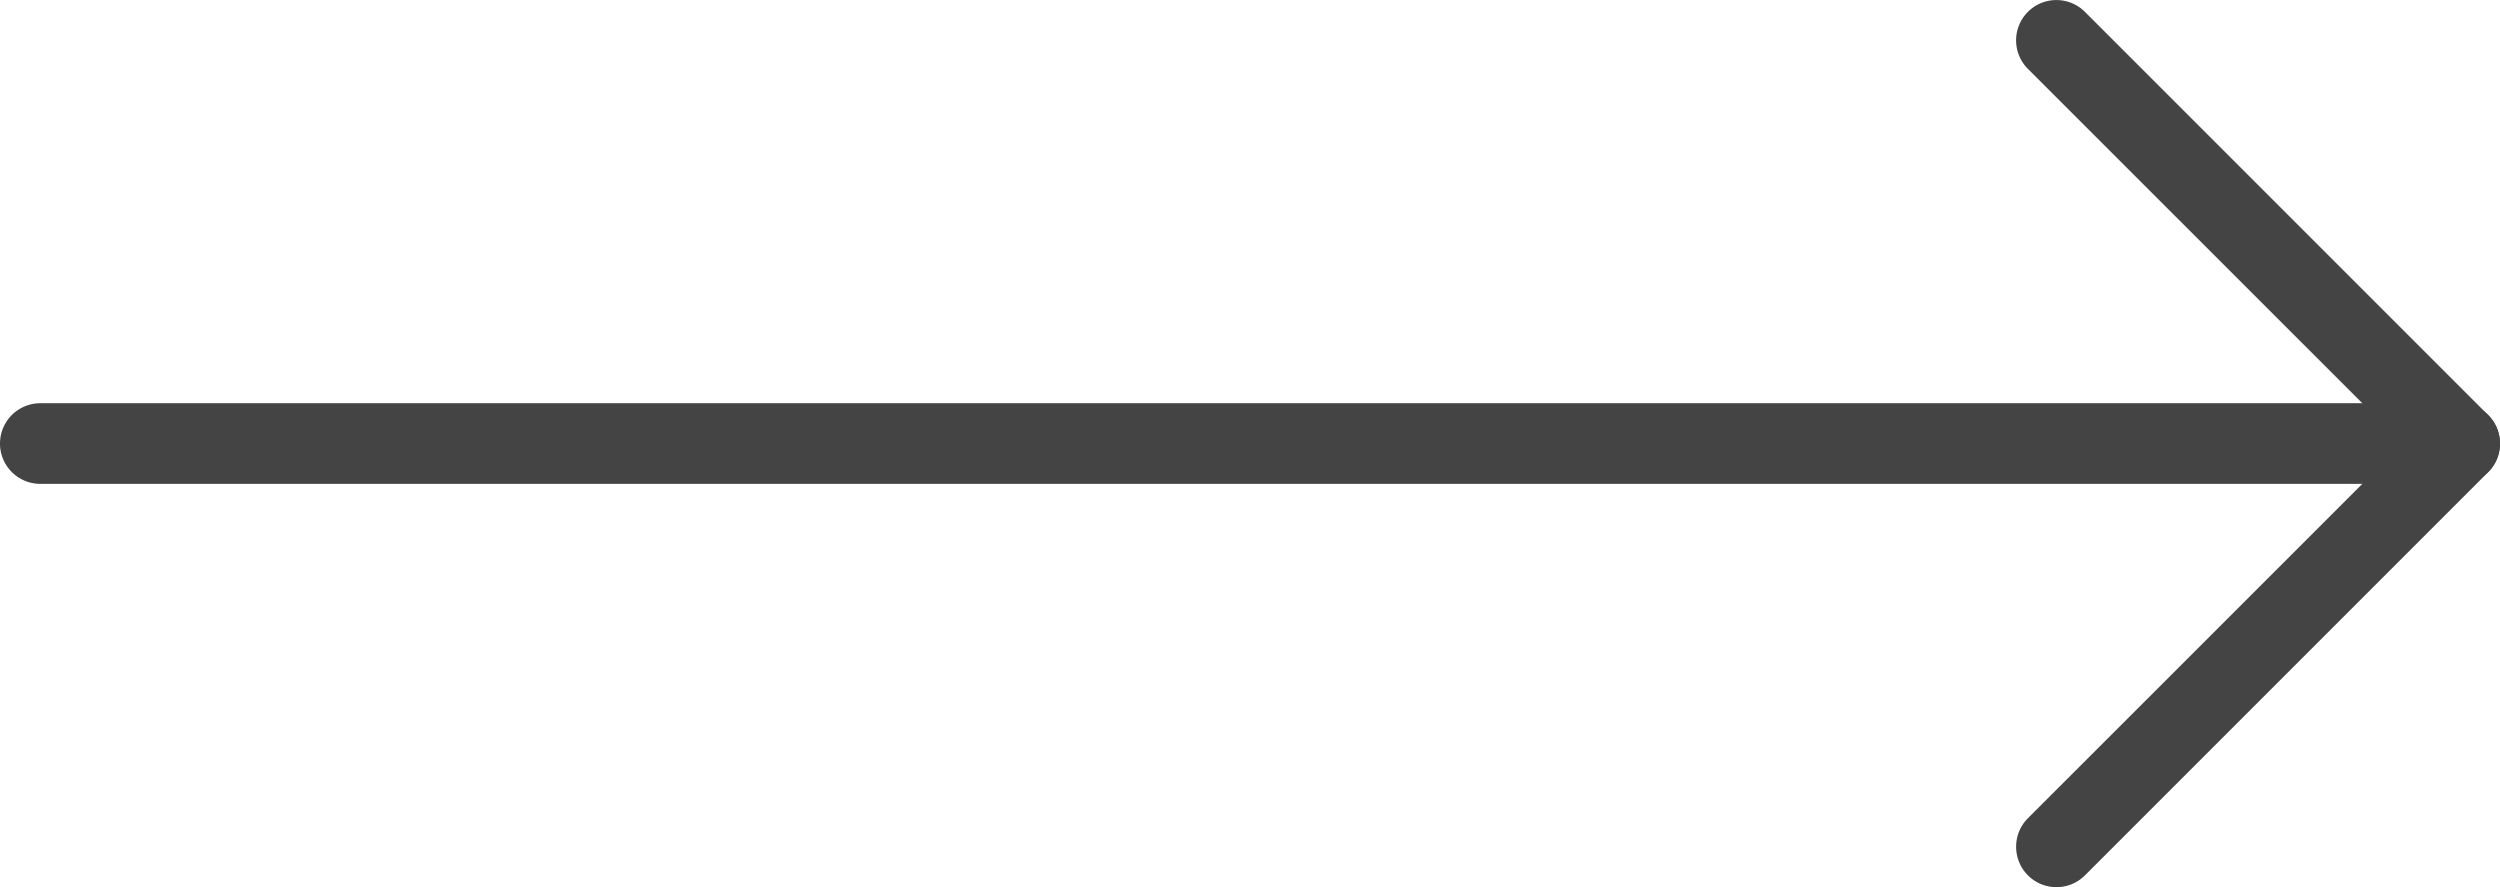 <svg xmlns="http://www.w3.org/2000/svg" width="31" height="11" viewBox="0 0 31 11"><g transform="translate(-4.465 -10.236)"><g transform="translate(0 12.428)"><path d="M2937.111,2569.236h-30a.5.5,0,0,1,0-1h30a.5.5,0,0,1,0,1Z" transform="translate(-2902.146 -2565.428)" fill="#444"/><path d="M10,5.5a.5.5,0,0,1-.354-.146L5,.707.354,5.354a.5.5,0,0,1-.707,0,.5.5,0,0,1,0-.707l5-5A.5.5,0,0,1,5-.5a.5.5,0,0,1,.354.146l5,5A.5.5,0,0,1,10,5.5Z" transform="translate(34.965 -1.692) rotate(90)" fill="#444"/></g></g></svg>